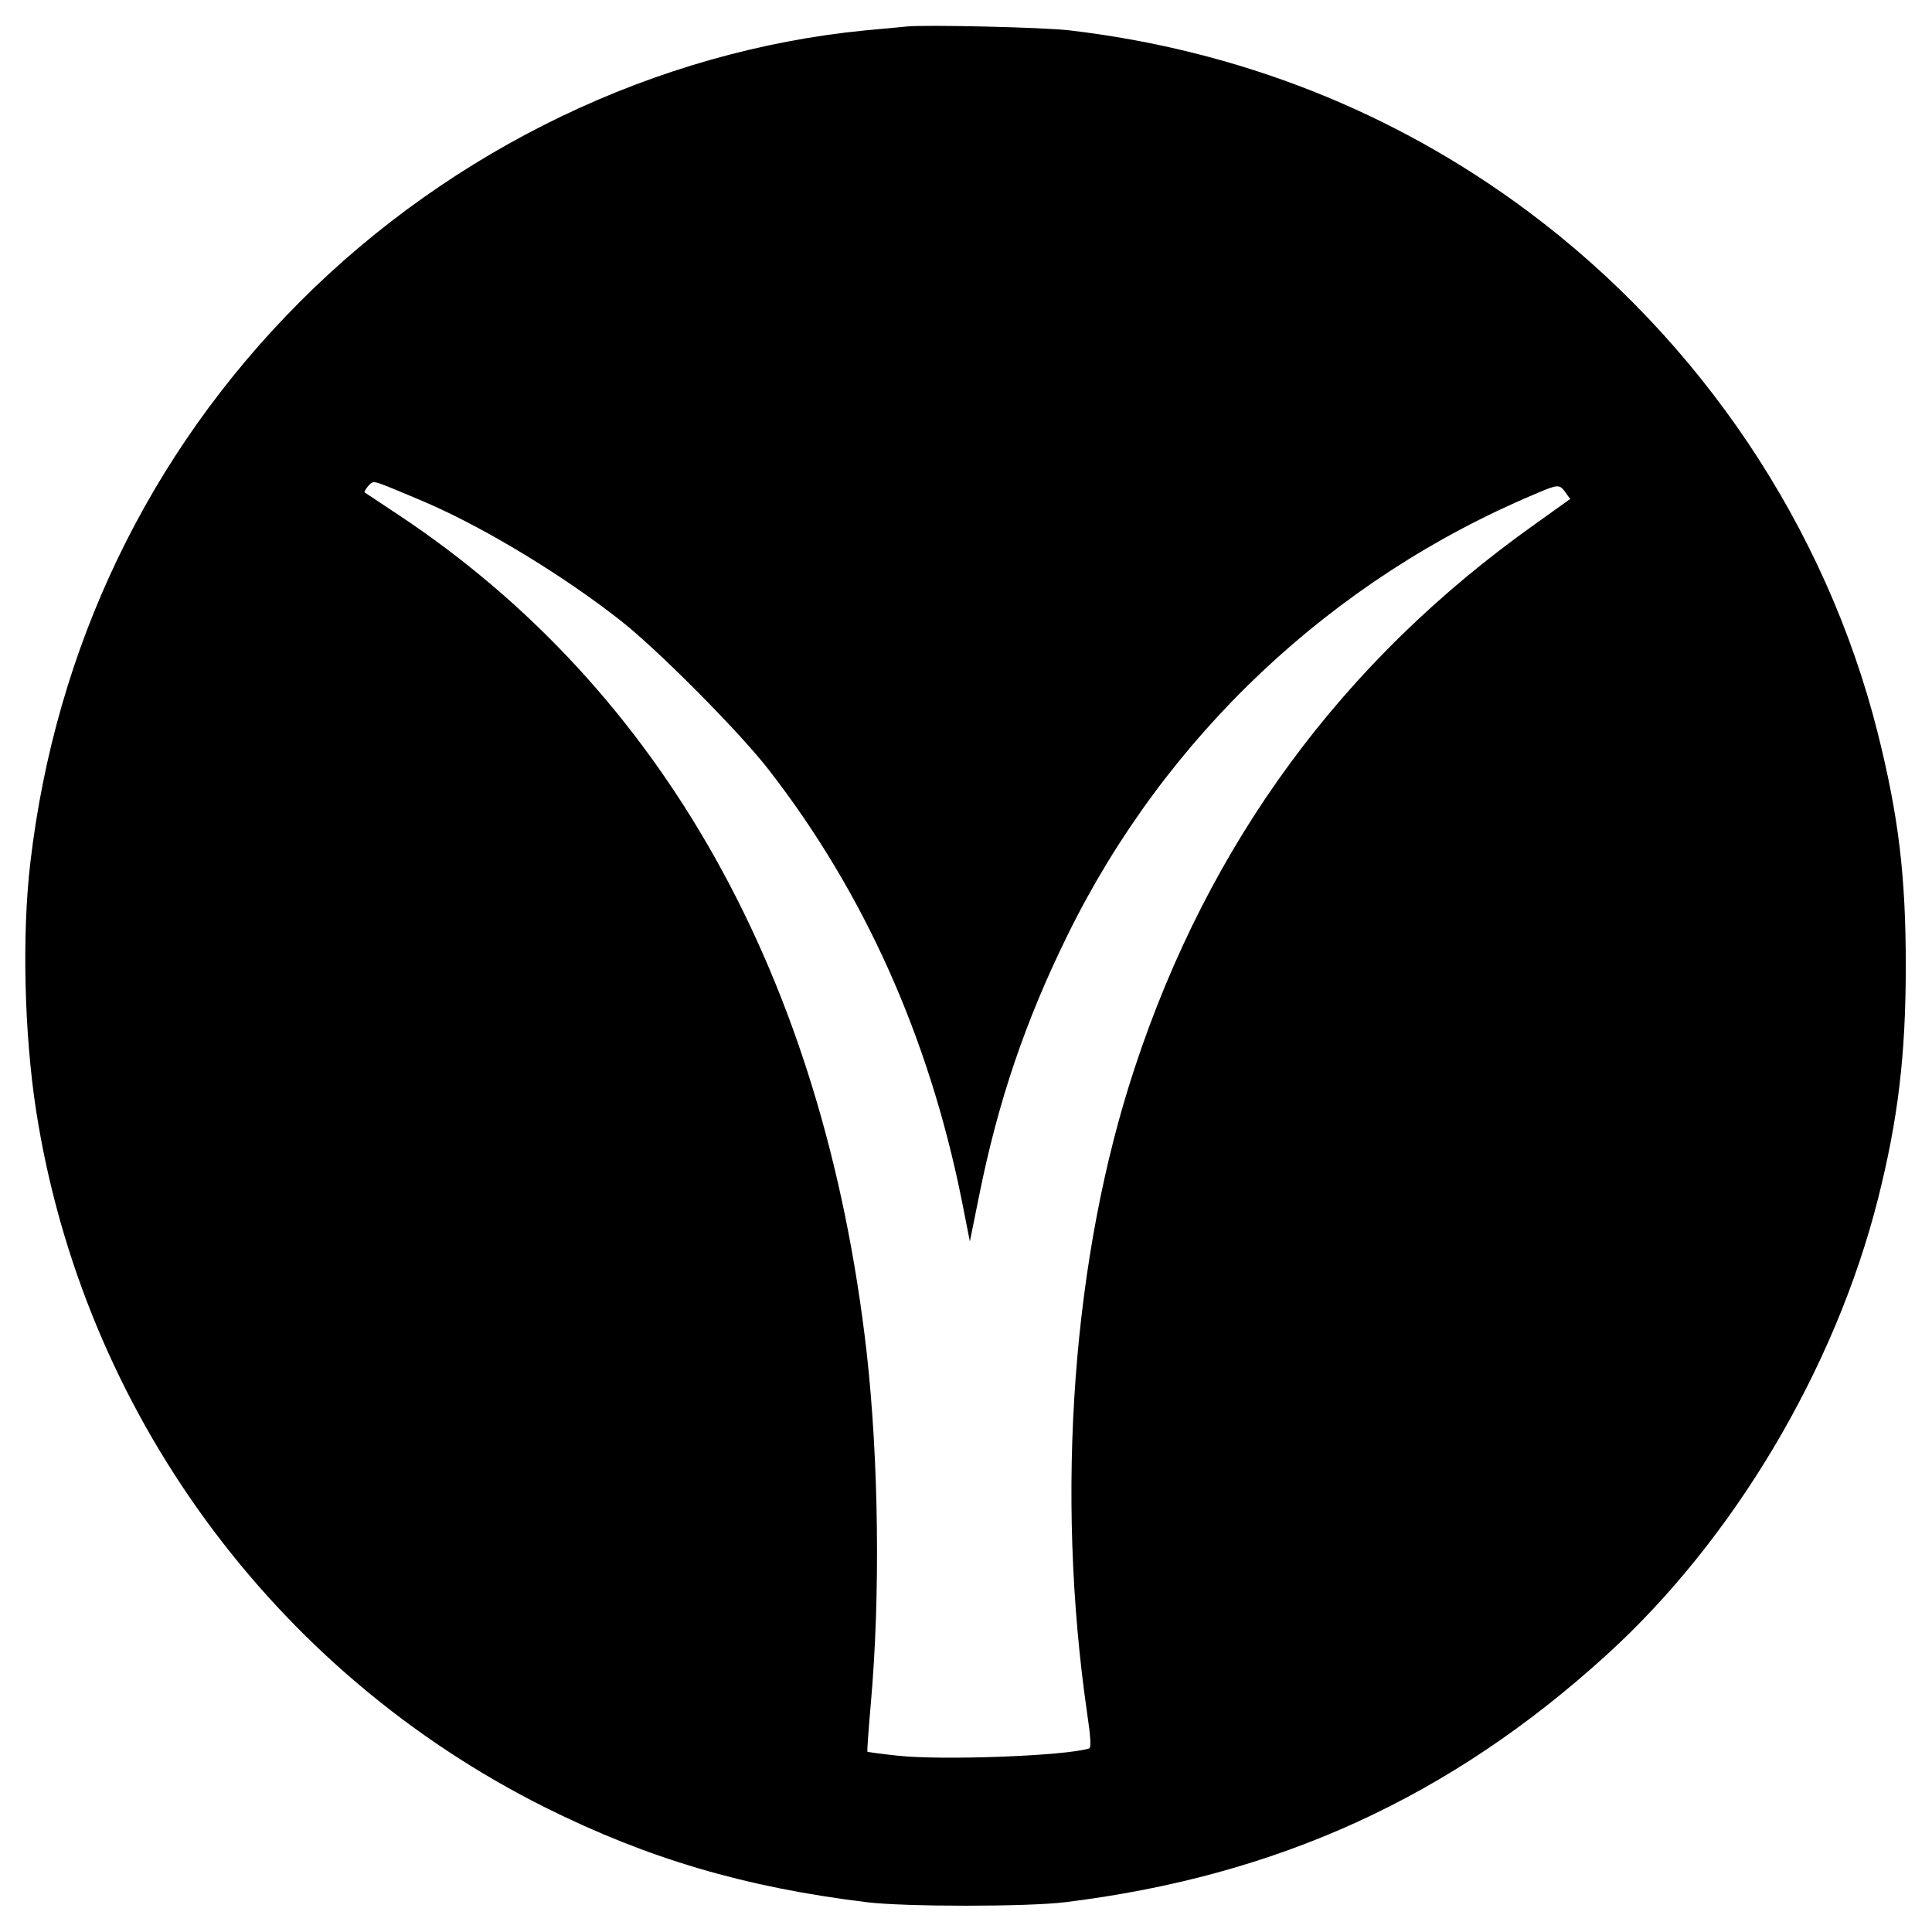 <?xml version="1.0" standalone="no"?>
<!DOCTYPE svg PUBLIC "-//W3C//DTD SVG 20010904//EN"
 "http://www.w3.org/TR/2001/REC-SVG-20010904/DTD/svg10.dtd">
<svg version="1.0" xmlns="http://www.w3.org/2000/svg"
 width="700pt" height="700pt" viewBox="0 0 700 700"
 preserveAspectRatio="xMidYMid meet">
<g transform="translate(0,700) scale(0.1,-0.1)"
fill="#000000" stroke="none">
<path d="M3285 6904 c-22 -2 -89 -9 -149 -14 -758 -74 -1497 -429 -2051 -985
-547 -549 -884 -1251 -975 -2030 -31 -261 -22 -622 21 -900 170 -1089 859
-2031 1845 -2524 371 -185 723 -289 1164 -343 137 -17 583 -17 720 0 769 95
1394 380 1961 896 459 417 827 1035 983 1651 73 289 101 522 101 845 0 328
-26 541 -101 842 -188 749 -642 1426 -1269 1893 -483 360 -1047 583 -1660 655
-92 11 -518 21 -590 14z m-1725 -1732 c210 -93 488 -262 693 -424 133 -105
430 -404 533 -538 344 -443 578 -965 697 -1551 l31 -157 33 163 c69 345 169
639 323 951 354 718 956 1285 1694 1595 82 35 86 35 108 5 l17 -24 -130 -93
c-695 -494 -1179 -1152 -1448 -1969 -225 -681 -288 -1538 -172 -2338 13 -87
15 -125 7 -127 -85 -27 -534 -44 -695 -26 -58 6 -106 13 -108 14 -2 2 4 80 12
173 35 390 29 883 -15 1275 -155 1357 -739 2400 -1700 3036 -63 42 -117 78
-119 79 -2 2 4 12 13 23 17 19 18 19 74 -3 31 -13 100 -41 152 -64z"/>
</g>
</svg>
